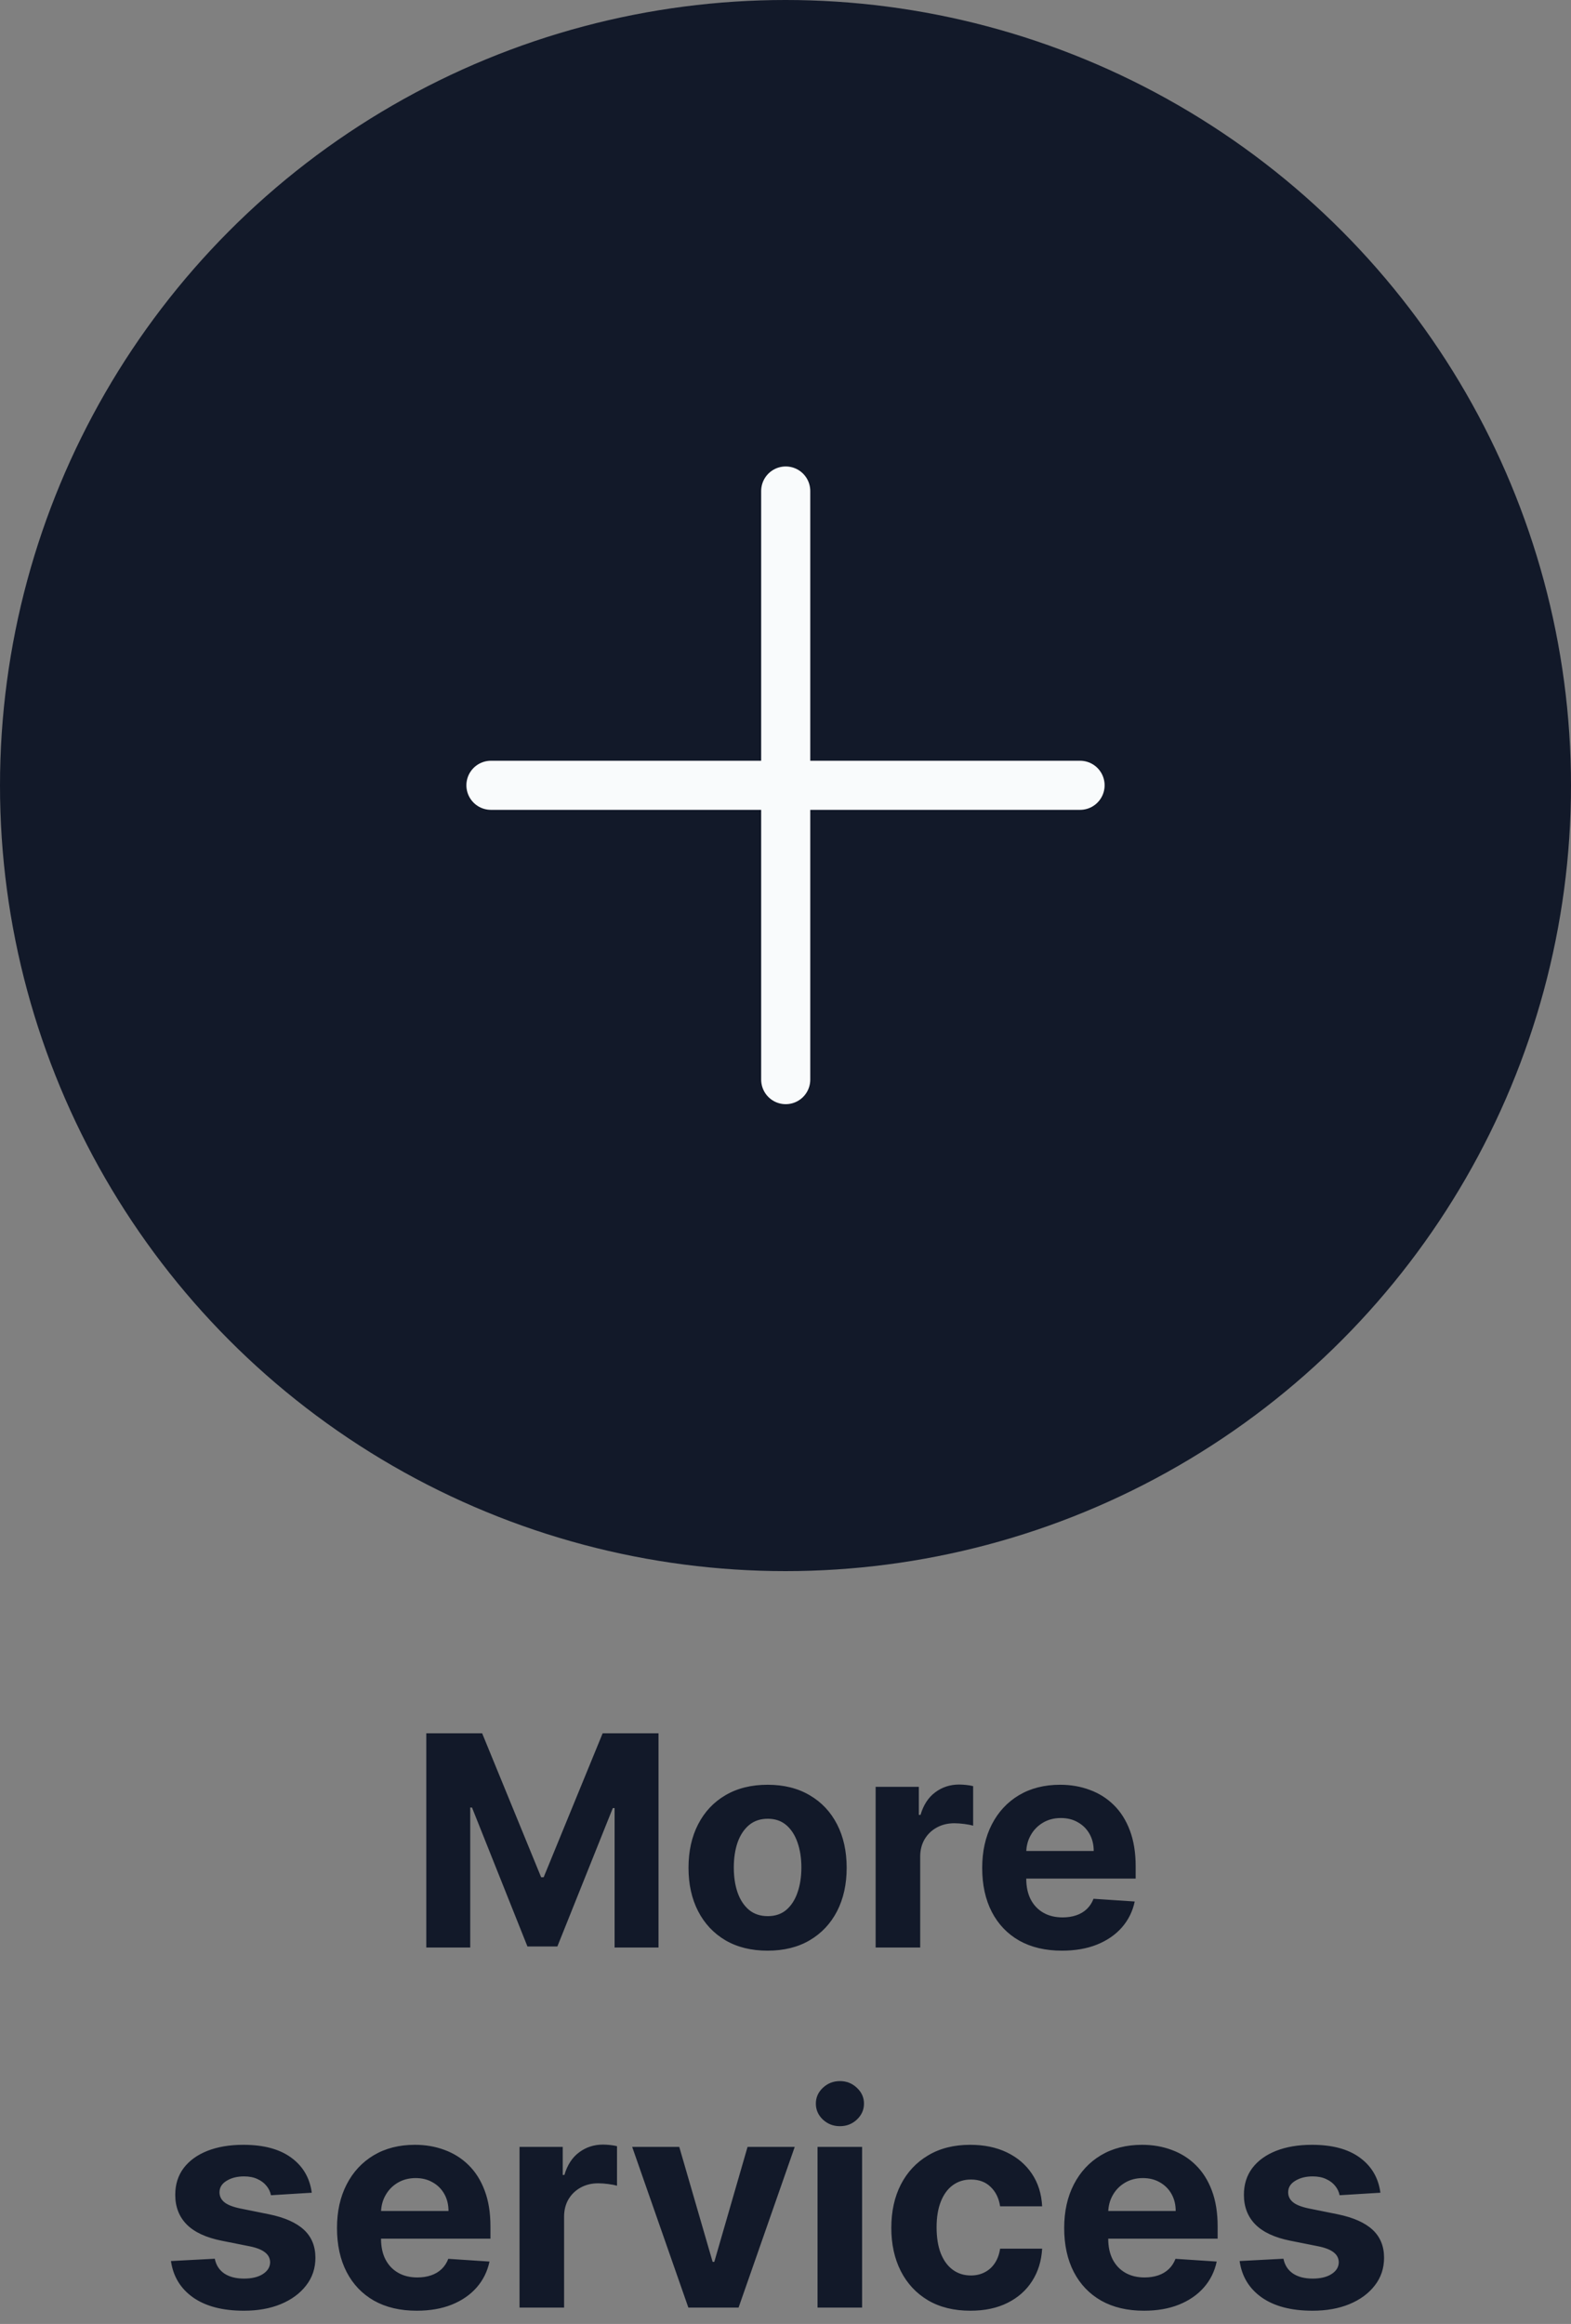 <svg width="96" height="142" viewBox="0 0 96 142" fill="none" xmlns="http://www.w3.org/2000/svg">
<rect x="0" y="0" width="96" height="142" fill="#808080" stroke="none"/>
<path d="M26.05 105.909H29.463L33.068 114.705H33.222L36.827 105.909H40.24V119H37.556V110.479H37.447L34.059 118.936H32.231L28.843 110.447H28.735V119H26.05V105.909ZM46.906 119.192C45.913 119.192 45.054 118.981 44.33 118.559C43.609 118.133 43.053 117.54 42.661 116.782C42.269 116.019 42.073 115.135 42.073 114.129C42.073 113.115 42.269 112.229 42.661 111.47C43.053 110.707 43.609 110.115 44.33 109.693C45.054 109.267 45.913 109.054 46.906 109.054C47.898 109.054 48.755 109.267 49.475 109.693C50.2 110.115 50.758 110.707 51.15 111.47C51.542 112.229 51.738 113.115 51.738 114.129C51.738 115.135 51.542 116.019 51.15 116.782C50.758 117.54 50.2 118.133 49.475 118.559C48.755 118.981 47.898 119.192 46.906 119.192ZM46.918 117.082C47.37 117.082 47.747 116.955 48.05 116.699C48.352 116.439 48.58 116.085 48.734 115.638C48.891 115.19 48.97 114.681 48.97 114.11C48.97 113.539 48.891 113.03 48.734 112.582C48.58 112.135 48.352 111.781 48.05 111.521C47.747 111.261 47.37 111.131 46.918 111.131C46.462 111.131 46.079 111.261 45.768 111.521C45.461 111.781 45.229 112.135 45.071 112.582C44.918 113.03 44.841 113.539 44.841 114.11C44.841 114.681 44.918 115.19 45.071 115.638C45.229 116.085 45.461 116.439 45.768 116.699C46.079 116.955 46.462 117.082 46.918 117.082ZM53.508 119V109.182H56.148V110.895H56.251C56.43 110.286 56.73 109.825 57.152 109.514C57.574 109.199 58.06 109.041 58.609 109.041C58.746 109.041 58.893 109.05 59.05 109.067C59.208 109.084 59.347 109.107 59.466 109.137V111.553C59.338 111.515 59.161 111.481 58.935 111.451C58.709 111.421 58.503 111.406 58.315 111.406C57.915 111.406 57.557 111.494 57.242 111.668C56.93 111.839 56.683 112.077 56.5 112.384C56.321 112.691 56.231 113.045 56.231 113.445V119H53.508ZM64.891 119.192C63.881 119.192 63.012 118.987 62.283 118.578C61.559 118.165 61.001 117.581 60.608 116.827C60.216 116.068 60.02 115.171 60.02 114.136C60.02 113.126 60.216 112.239 60.608 111.477C61.001 110.714 61.552 110.119 62.264 109.693C62.98 109.267 63.819 109.054 64.782 109.054C65.43 109.054 66.033 109.158 66.591 109.367C67.154 109.572 67.644 109.881 68.062 110.294C68.484 110.707 68.812 111.227 69.046 111.854C69.28 112.476 69.398 113.205 69.398 114.04V114.788H61.107V113.1H66.834C66.834 112.708 66.749 112.361 66.579 112.058C66.408 111.756 66.172 111.519 65.869 111.349C65.571 111.174 65.224 111.087 64.827 111.087C64.414 111.087 64.047 111.183 63.728 111.374C63.413 111.562 63.165 111.815 62.986 112.135C62.807 112.45 62.716 112.802 62.712 113.19V114.794C62.712 115.28 62.801 115.7 62.98 116.053C63.163 116.407 63.421 116.68 63.753 116.871C64.086 117.063 64.48 117.159 64.936 117.159C65.239 117.159 65.515 117.116 65.767 117.031C66.018 116.946 66.234 116.818 66.412 116.648C66.591 116.477 66.728 116.268 66.822 116.021L69.34 116.188C69.212 116.793 68.95 117.321 68.554 117.773C68.162 118.22 67.655 118.57 67.032 118.821C66.415 119.068 65.701 119.192 64.891 119.192ZM19.051 133.982L16.558 134.135C16.515 133.922 16.424 133.73 16.283 133.56C16.142 133.385 15.957 133.246 15.727 133.144C15.501 133.038 15.23 132.984 14.915 132.984C14.493 132.984 14.137 133.074 13.848 133.253C13.558 133.428 13.413 133.662 13.413 133.956C13.413 134.19 13.507 134.388 13.694 134.55C13.882 134.712 14.203 134.842 14.659 134.94L16.436 135.298C17.391 135.494 18.102 135.81 18.571 136.244C19.04 136.679 19.274 137.25 19.274 137.957C19.274 138.601 19.085 139.165 18.705 139.651C18.33 140.137 17.815 140.516 17.159 140.789C16.507 141.058 15.754 141.192 14.902 141.192C13.602 141.192 12.567 140.921 11.796 140.38C11.029 139.835 10.579 139.093 10.447 138.156L13.125 138.015C13.206 138.411 13.402 138.714 13.713 138.923C14.024 139.127 14.423 139.229 14.909 139.229C15.386 139.229 15.769 139.138 16.059 138.955C16.353 138.767 16.502 138.526 16.507 138.232C16.502 137.985 16.398 137.783 16.193 137.625C15.989 137.463 15.674 137.339 15.247 137.254L13.547 136.915C12.588 136.724 11.874 136.391 11.406 135.918C10.941 135.445 10.709 134.842 10.709 134.109C10.709 133.479 10.879 132.935 11.22 132.479C11.566 132.023 12.049 131.672 12.671 131.425C13.298 131.178 14.031 131.054 14.87 131.054C16.11 131.054 17.086 131.316 17.798 131.84C18.514 132.364 18.931 133.078 19.051 133.982ZM25.463 141.192C24.453 141.192 23.584 140.987 22.855 140.578C22.131 140.165 21.573 139.581 21.181 138.827C20.789 138.068 20.593 137.171 20.593 136.136C20.593 135.126 20.789 134.239 21.181 133.477C21.573 132.714 22.125 132.119 22.836 131.693C23.552 131.267 24.392 131.054 25.355 131.054C26.003 131.054 26.605 131.158 27.164 131.367C27.726 131.572 28.216 131.881 28.634 132.294C29.056 132.707 29.384 133.227 29.618 133.854C29.853 134.476 29.97 135.205 29.97 136.04V136.788H21.679V135.1H27.407C27.407 134.708 27.321 134.361 27.151 134.058C26.98 133.756 26.744 133.519 26.441 133.349C26.143 133.174 25.796 133.087 25.399 133.087C24.986 133.087 24.62 133.183 24.3 133.374C23.985 133.562 23.738 133.815 23.559 134.135C23.38 134.45 23.288 134.802 23.284 135.19V136.794C23.284 137.28 23.373 137.7 23.552 138.053C23.735 138.407 23.993 138.68 24.326 138.871C24.658 139.063 25.052 139.159 25.508 139.159C25.811 139.159 26.088 139.116 26.339 139.031C26.591 138.946 26.806 138.818 26.985 138.648C27.164 138.477 27.3 138.268 27.394 138.021L29.912 138.188C29.784 138.793 29.522 139.321 29.126 139.773C28.734 140.22 28.227 140.57 27.605 140.821C26.987 141.068 26.273 141.192 25.463 141.192ZM31.747 141V131.182H34.387V132.895H34.489C34.668 132.286 34.968 131.825 35.39 131.514C35.812 131.199 36.298 131.041 36.848 131.041C36.984 131.041 37.131 131.05 37.289 131.067C37.446 131.084 37.585 131.107 37.704 131.137V133.553C37.576 133.515 37.4 133.481 37.174 133.451C36.948 133.421 36.741 133.406 36.554 133.406C36.153 133.406 35.795 133.494 35.48 133.668C35.169 133.839 34.922 134.077 34.738 134.384C34.559 134.691 34.47 135.045 34.47 135.445V141H31.747ZM48.564 131.182L45.132 141H42.064L38.631 131.182H41.508L43.547 138.207H43.649L45.681 131.182H48.564ZM49.958 141V131.182H52.681V141H49.958ZM51.326 129.916C50.921 129.916 50.574 129.782 50.284 129.513C49.998 129.241 49.855 128.915 49.855 128.536C49.855 128.161 49.998 127.839 50.284 127.57C50.574 127.298 50.921 127.161 51.326 127.161C51.73 127.161 52.076 127.298 52.361 127.57C52.651 127.839 52.796 128.161 52.796 128.536C52.796 128.915 52.651 129.241 52.361 129.513C52.076 129.782 51.73 129.916 51.326 129.916ZM59.298 141.192C58.292 141.192 57.427 140.979 56.703 140.553C55.983 140.122 55.429 139.526 55.041 138.763C54.657 138 54.466 137.122 54.466 136.129C54.466 135.124 54.66 134.241 55.047 133.483C55.44 132.72 55.996 132.126 56.716 131.7C57.436 131.269 58.292 131.054 59.285 131.054C60.142 131.054 60.892 131.21 61.535 131.521C62.179 131.832 62.688 132.268 63.063 132.831C63.438 133.393 63.645 134.054 63.683 134.812H61.114C61.041 134.322 60.849 133.928 60.538 133.63C60.231 133.327 59.829 133.176 59.33 133.176C58.908 133.176 58.54 133.291 58.224 133.521C57.913 133.747 57.67 134.077 57.496 134.512C57.321 134.947 57.233 135.473 57.233 136.091C57.233 136.717 57.319 137.25 57.489 137.689C57.664 138.128 57.909 138.462 58.224 138.692C58.54 138.923 58.908 139.038 59.33 139.038C59.641 139.038 59.92 138.974 60.167 138.846C60.419 138.718 60.626 138.533 60.788 138.29C60.954 138.043 61.062 137.746 61.114 137.401H63.683C63.64 138.151 63.436 138.812 63.069 139.383C62.707 139.95 62.206 140.393 61.567 140.712C60.928 141.032 60.172 141.192 59.298 141.192ZM69.901 141.192C68.891 141.192 68.022 140.987 67.293 140.578C66.569 140.165 66.01 139.581 65.618 138.827C65.226 138.068 65.03 137.171 65.03 136.136C65.03 135.126 65.226 134.239 65.618 133.477C66.01 132.714 66.562 132.119 67.274 131.693C67.99 131.267 68.829 131.054 69.792 131.054C70.44 131.054 71.043 131.158 71.601 131.367C72.164 131.572 72.654 131.881 73.071 132.294C73.493 132.707 73.821 133.227 74.056 133.854C74.29 134.476 74.407 135.205 74.407 136.04V136.788H66.117V135.1H71.844C71.844 134.708 71.759 134.361 71.588 134.058C71.418 133.756 71.181 133.519 70.879 133.349C70.581 133.174 70.233 133.087 69.837 133.087C69.424 133.087 69.057 133.183 68.738 133.374C68.422 133.562 68.175 133.815 67.996 134.135C67.817 134.45 67.725 134.802 67.721 135.19V136.794C67.721 137.28 67.811 137.7 67.99 138.053C68.173 138.407 68.431 138.68 68.763 138.871C69.096 139.063 69.49 139.159 69.946 139.159C70.248 139.159 70.525 139.116 70.777 139.031C71.028 138.946 71.243 138.818 71.422 138.648C71.601 138.477 71.738 138.268 71.831 138.021L74.35 138.188C74.222 138.793 73.96 139.321 73.564 139.773C73.171 140.22 72.664 140.57 72.042 140.821C71.424 141.068 70.711 141.192 69.901 141.192ZM84.353 133.982L81.86 134.135C81.818 133.922 81.726 133.73 81.586 133.56C81.445 133.385 81.26 133.246 81.029 133.144C80.804 133.038 80.533 132.984 80.218 132.984C79.796 132.984 79.44 133.074 79.15 133.253C78.86 133.428 78.716 133.662 78.716 133.956C78.716 134.19 78.809 134.388 78.997 134.55C79.184 134.712 79.506 134.842 79.962 134.94L81.739 135.298C82.694 135.494 83.405 135.81 83.874 136.244C84.343 136.679 84.577 137.25 84.577 137.957C84.577 138.601 84.387 139.165 84.008 139.651C83.633 140.137 83.118 140.516 82.461 140.789C81.809 141.058 81.057 141.192 80.205 141.192C78.905 141.192 77.87 140.921 77.098 140.38C76.331 139.835 75.882 139.093 75.75 138.156L78.428 138.015C78.509 138.411 78.705 138.714 79.016 138.923C79.327 139.127 79.725 139.229 80.211 139.229C80.689 139.229 81.072 139.138 81.362 138.955C81.656 138.767 81.805 138.526 81.809 138.232C81.805 137.985 81.701 137.783 81.496 137.625C81.291 137.463 80.976 137.339 80.55 137.254L78.85 136.915C77.891 136.724 77.177 136.391 76.709 135.918C76.244 135.445 76.012 134.842 76.012 134.109C76.012 133.479 76.182 132.935 76.523 132.479C76.868 132.023 77.352 131.672 77.974 131.425C78.6 131.178 79.334 131.054 80.173 131.054C81.413 131.054 82.389 131.316 83.1 131.84C83.816 132.364 84.234 133.078 84.353 133.982Z" fill="#121929"/>
<circle cx="48" cy="48" r="48" fill="#121929"/>
<path d="M48.013 30.002V65.968" stroke="#F9FBFC" stroke-width="3" stroke-linecap="round" stroke-linejoin="round"/>
<path d="M66 47.984H30" stroke="#F9FBFC" stroke-width="3" stroke-linecap="round" stroke-linejoin="round"/>
</svg>
